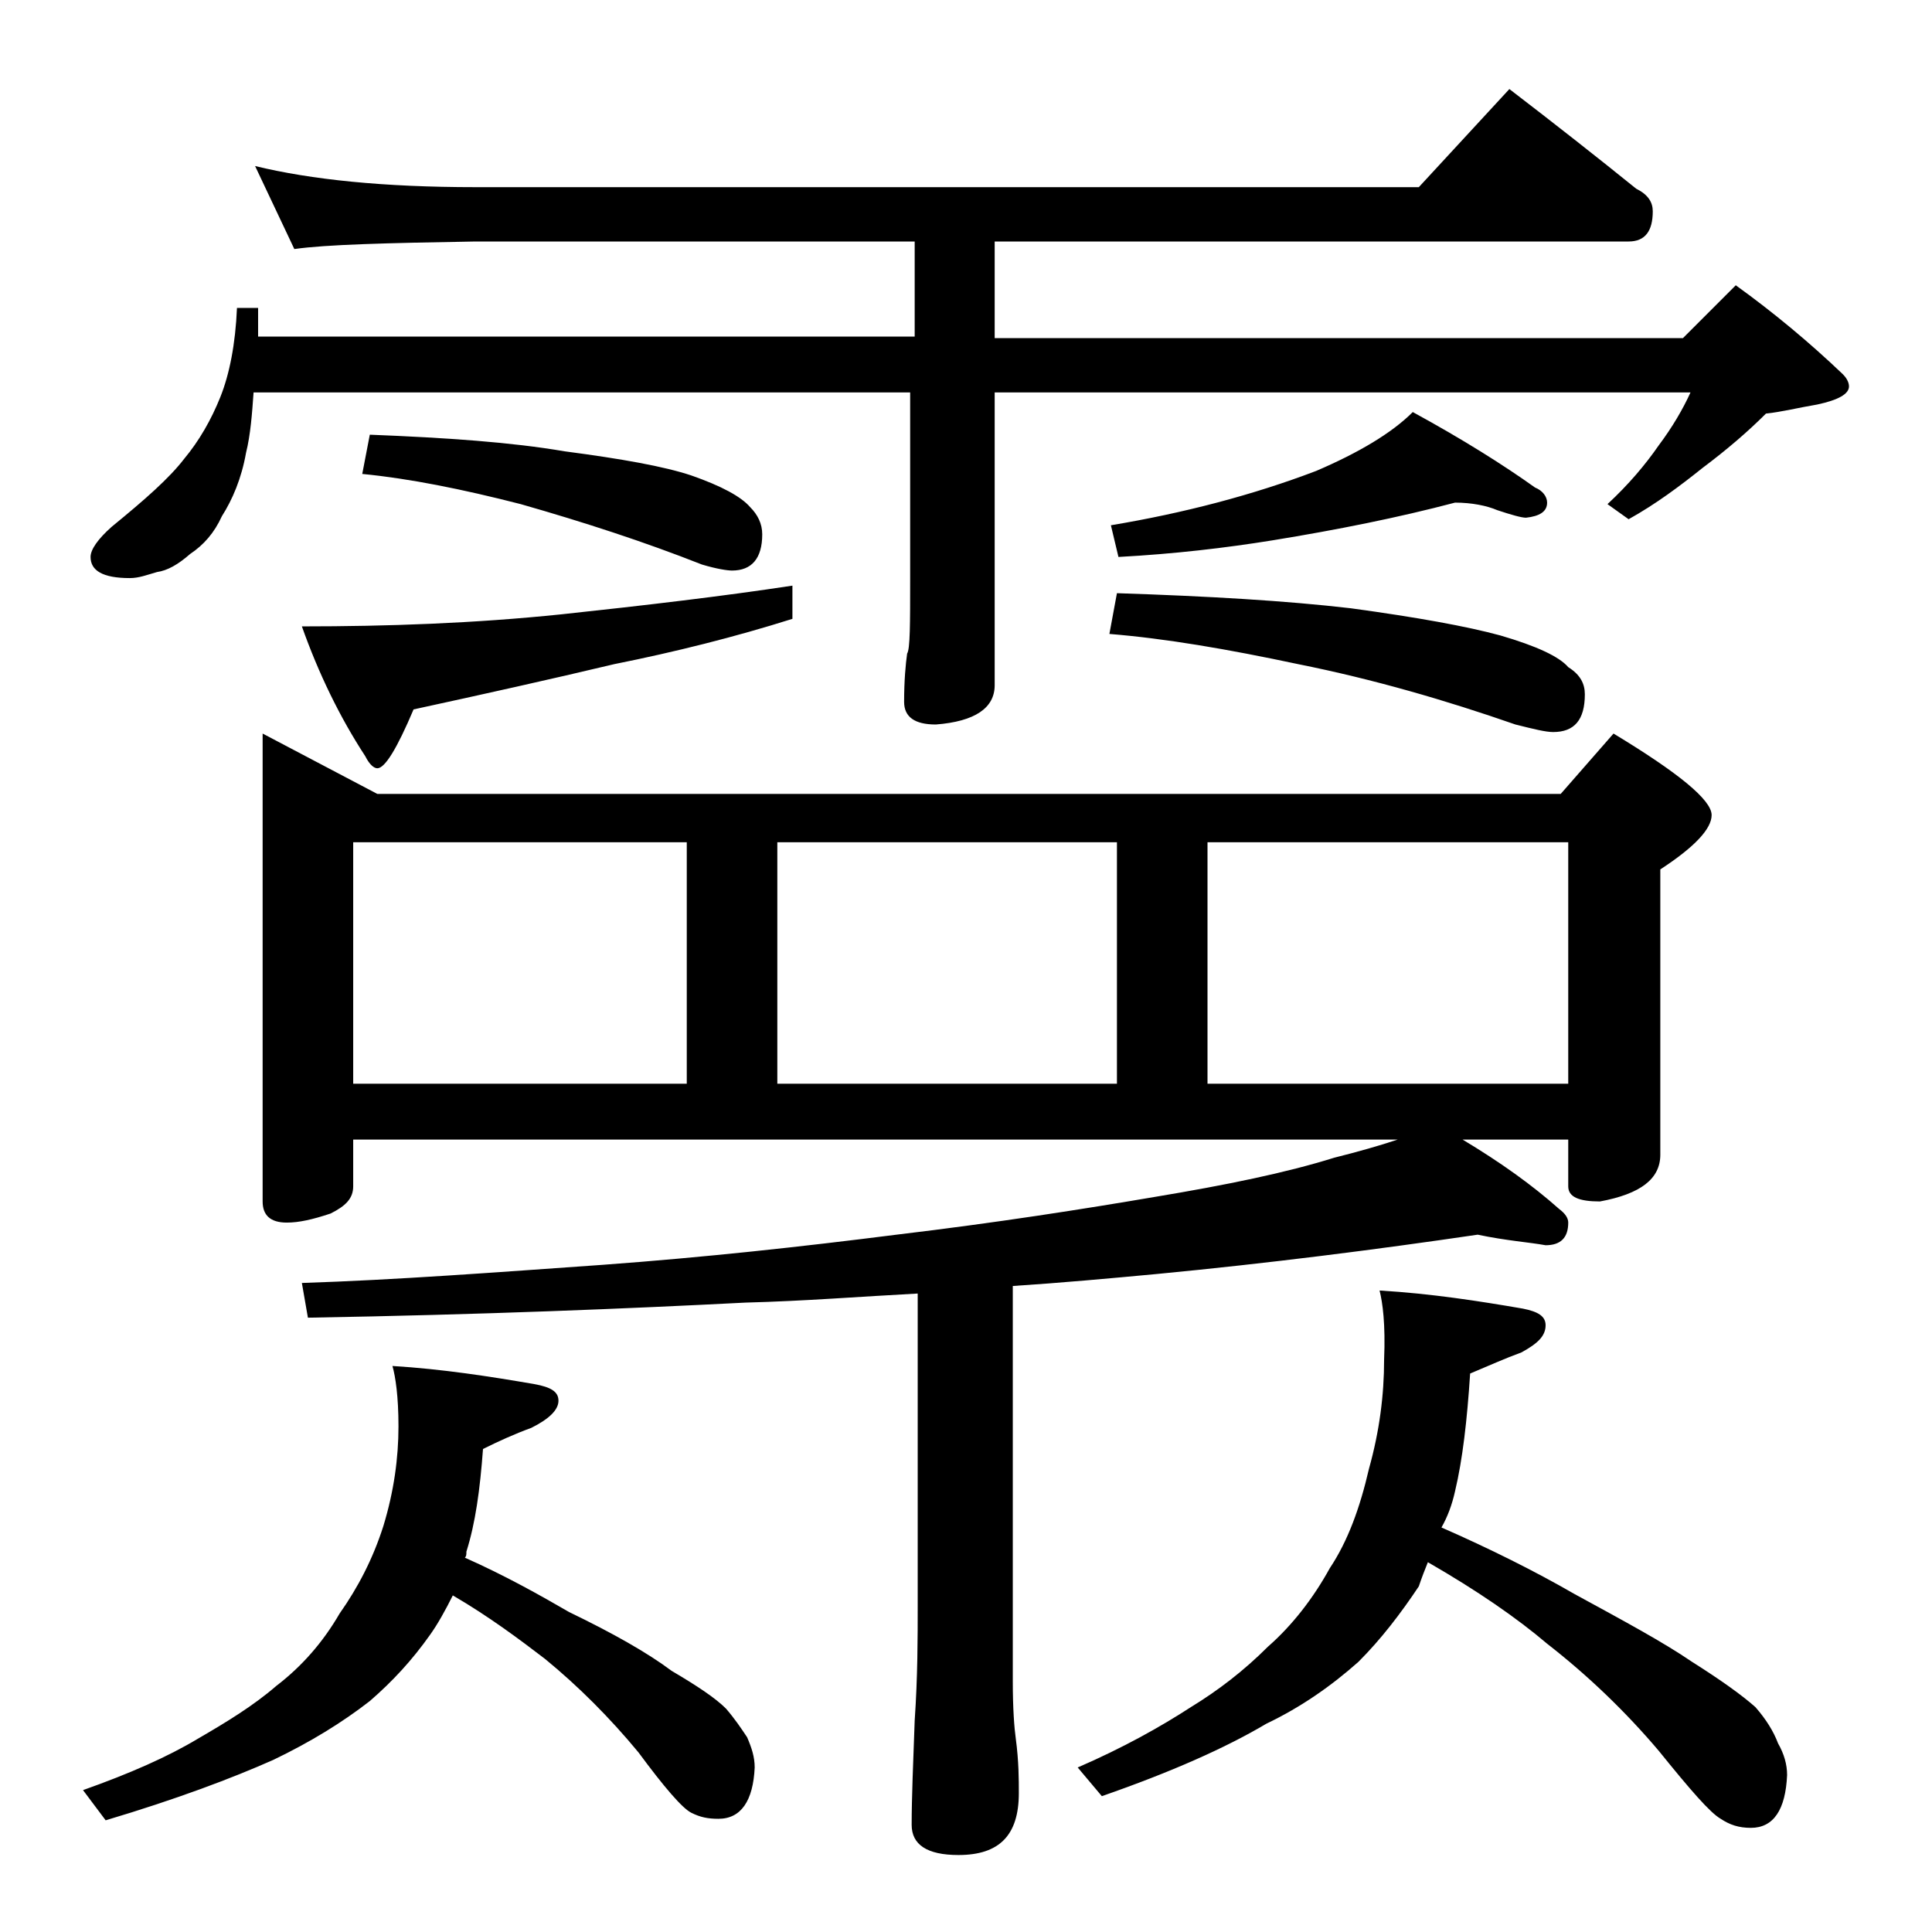 <?xml version="1.0" encoding="utf-8"?>
<!-- Generator: Adobe Illustrator 18.0.0, SVG Export Plug-In . SVG Version: 6.00 Build 0)  -->
<!DOCTYPE svg PUBLIC "-//W3C//DTD SVG 1.1//EN" "http://www.w3.org/Graphics/SVG/1.1/DTD/svg11.dtd">
<svg version="1.1" id="Layer_1" xmlns="http://www.w3.org/2000/svg" xmlns:xlink="http://www.w3.org/1999/xlink" x="0px" y="0px"
	 viewBox="0 0 128 128" enable-background="new 0 0 128 128" xml:space="preserve">
<path d="M26,90.5c3.3,0.2,6.5,0.7,9.4,1.2c1.1,0.2,1.6,0.5,1.6,1.1c0,0.6-0.6,1.2-1.8,1.8C34.1,95,33,95.5,32,96
	c-0.2,2.7-0.5,4.9-1.1,6.8c0,0.2,0,0.3-0.1,0.4c2.7,1.2,5,2.5,6.9,3.6c2.9,1.4,5.2,2.7,6.8,3.9c1.7,1,2.9,1.8,3.6,2.5
	c0.6,0.7,1,1.3,1.4,1.9c0.3,0.7,0.5,1.3,0.5,2c-0.1,2.2-0.9,3.4-2.4,3.4c-0.7,0-1.2-0.1-1.8-0.4c-0.6-0.3-1.8-1.7-3.5-4
	c-1.9-2.3-4-4.4-6.2-6.2c-1.7-1.3-3.7-2.8-6.1-4.2c-0.5,1-1,1.9-1.5,2.6c-1.2,1.7-2.5,3.1-4,4.4c-1.8,1.4-3.9,2.7-6.4,3.9
	c-2.7,1.2-6.4,2.6-11.1,4l-1.5-2c3.1-1.1,5.6-2.2,7.6-3.4c1.9-1.1,3.7-2.2,5.2-3.5c1.7-1.3,3.1-2.9,4.2-4.8c1.2-1.7,2.2-3.6,2.9-5.8
	c0.7-2.3,1-4.5,1-6.6C26.4,92.5,26.2,91.2,26,90.5z M16.9,11c3.7,0.9,8.5,1.4,14.6,1.4H94l6-6.5c3,2.3,5.8,4.5,8.4,6.6
	c0.8,0.4,1.1,0.9,1.1,1.5c0,1.3-0.5,2-1.6,2h-42v6.4h45.6l3.5-3.5c2.5,1.8,4.9,3.8,7.1,5.9c0.2,0.2,0.4,0.5,0.4,0.8
	c0,0.5-0.7,0.9-2.1,1.2c-1.2,0.2-2.4,0.5-3.4,0.6c-1.2,1.2-2.6,2.4-4.2,3.6c-1.5,1.2-3.1,2.4-4.9,3.4l-1.4-1
	c1.4-1.3,2.5-2.6,3.4-3.9c0.9-1.2,1.6-2.4,2.1-3.5H65.9v19.4c0,1.5-1.3,2.4-3.9,2.6c-1.4,0-2.1-0.5-2.1-1.5c0-1.4,0.1-2.5,0.2-3.2
	c0.2-0.3,0.2-2,0.2-4.9V26H16.8c-0.1,1.4-0.2,2.8-0.5,4c-0.3,1.7-0.9,3.1-1.6,4.2c-0.5,1.1-1.2,1.9-2.1,2.5
	c-0.8,0.7-1.5,1.1-2.2,1.2c-0.7,0.2-1.2,0.4-1.8,0.4c-1.8,0-2.6-0.5-2.6-1.4c0-0.5,0.5-1.2,1.4-2c2.2-1.8,3.8-3.2,4.8-4.5
	c1-1.2,1.8-2.6,2.4-4.1c0.6-1.5,1-3.5,1.1-5.9h1.4v1.9h43.5V16H31.5c-5.9,0.1-9.9,0.2-12,0.5L16.9,11z M97.9,81.8
	c-6.8,1-13.9,1.9-21.2,2.6c-3.2,0.3-6.5,0.6-9.6,0.8v26.2c0,1.8,0.1,3.1,0.2,3.8c0.2,1.5,0.2,2.7,0.2,3.6c0,2.8-1.3,4.1-4,4.1
	c-2.1,0-3.1-0.7-3.1-2c0-1.8,0.1-4.1,0.2-6.9c0.2-2.9,0.2-5.5,0.2-7.6V85.7c-3.8,0.2-7.5,0.5-11.4,0.6c-7.8,0.4-17.4,0.8-29,1L20,85
	c6.2-0.2,12.8-0.7,19.9-1.2c6.8-0.5,13.2-1.2,19.5-2c6.7-0.8,12.4-1.7,17.1-2.5c4.8-0.8,8.7-1.6,11.9-2.6c1.6-0.4,3-0.8,4.2-1.2
	H23.4v3.1c0,0.8-0.5,1.3-1.5,1.8c-1.2,0.4-2.1,0.6-2.9,0.6c-1.1,0-1.6-0.5-1.6-1.4v-31l7.6,4h78.4l3.5-4c4.3,2.6,6.5,4.4,6.5,5.4
	c0,0.9-1.1,2.1-3.4,3.6v18.9c0,1.6-1.3,2.6-4,3.1c-1.4,0-2.1-0.3-2.1-1v-3.1h-7c2.5,1.5,4.6,3,6.4,4.6c0.4,0.3,0.6,0.6,0.6,0.9
	c0,1-0.5,1.5-1.5,1.5C101.3,82.3,99.8,82.2,97.9,81.8z M52.5,38.8V41c-3.8,1.2-7.8,2.2-11.8,3C36.5,45,32,46,27.4,47
	c-1.1,2.6-1.9,3.9-2.4,3.9c-0.2,0-0.5-0.2-0.8-0.8c-1.7-2.6-3.1-5.5-4.2-8.6c5.7,0,11.4-0.2,17.2-0.8C42.8,40.1,47.9,39.5,52.5,38.8
	z M23.4,71.8h22.1v-16H23.4V71.8z M24.5,28.8c5.1,0.2,9.4,0.5,12.9,1.1c3.8,0.5,6.6,1,8.4,1.6c2,0.7,3.3,1.4,3.9,2.1
	c0.5,0.5,0.8,1.1,0.8,1.8c0,1.6-0.7,2.4-2,2.4c-0.3,0-1-0.1-2-0.4c-3.8-1.5-7.8-2.8-12-4c-3.9-1-7.4-1.7-10.5-2L24.5,28.8z
	 M51.5,71.8H74v-16H51.5V71.8z M91.4,85.5c3.4,0.2,6.6,0.7,9.5,1.2c1,0.2,1.5,0.5,1.5,1.1c0,0.7-0.5,1.2-1.6,1.8
	c-1.1,0.4-2.2,0.9-3.4,1.4c-0.2,3.1-0.5,5.7-1,7.8c-0.2,0.9-0.5,1.7-0.9,2.4c3.2,1.4,6.2,2.9,8.8,4.4c3.3,1.8,5.9,3.2,7.8,4.5
	c1.9,1.2,3.3,2.2,4.2,3c0.7,0.8,1.2,1.6,1.5,2.4c0.4,0.7,0.6,1.4,0.6,2.1c-0.1,2.3-0.9,3.5-2.4,3.5c-0.8,0-1.4-0.2-2-0.6
	c-0.7-0.4-2-1.9-4.1-4.5c-2.2-2.6-4.7-5-7.4-7.1c-2-1.7-4.6-3.5-7.9-5.4c-0.2,0.5-0.4,1-0.6,1.6c-1.2,1.8-2.5,3.5-4,5
	c-1.8,1.6-3.8,3-6.1,4.1c-2.7,1.6-6.3,3.2-10.9,4.8l-1.6-1.9c3-1.3,5.5-2.7,7.5-4c1.8-1.1,3.5-2.4,5.1-4c1.6-1.4,3-3.2,4.1-5.2
	c1.2-1.8,2-4,2.6-6.6c0.7-2.5,1-4.9,1-7.2C91.8,87.7,91.6,86.3,91.4,85.5z M96.4,33.3c-3.8,1-7.8,1.8-12.1,2.5
	c-3.1,0.5-6.5,0.9-10.2,1.1l-0.5-2.1c4.8-0.8,9.4-2,13.6-3.6c2.8-1.2,5-2.5,6.4-3.9c3.3,1.8,6,3.5,8.1,5c0.5,0.2,0.8,0.6,0.8,1
	c0,0.6-0.5,0.9-1.4,1c-0.3,0-1-0.2-1.9-0.5C98.5,33.5,97.5,33.3,96.4,33.3z M74,39.3c6.1,0.2,11.2,0.5,15.5,1
	c4.4,0.6,7.7,1.2,9.9,1.8c2.4,0.7,3.9,1.4,4.5,2.1c0.8,0.5,1.1,1.1,1.1,1.8c0,1.7-0.7,2.5-2.1,2.5c-0.5,0-1.3-0.2-2.5-0.5
	C95.8,46.4,91,45,86,44c-4.7-1-8.8-1.7-12.5-2L74,39.3z M80,71.8h23.9v-16H80V71.8z"/>
</svg>
